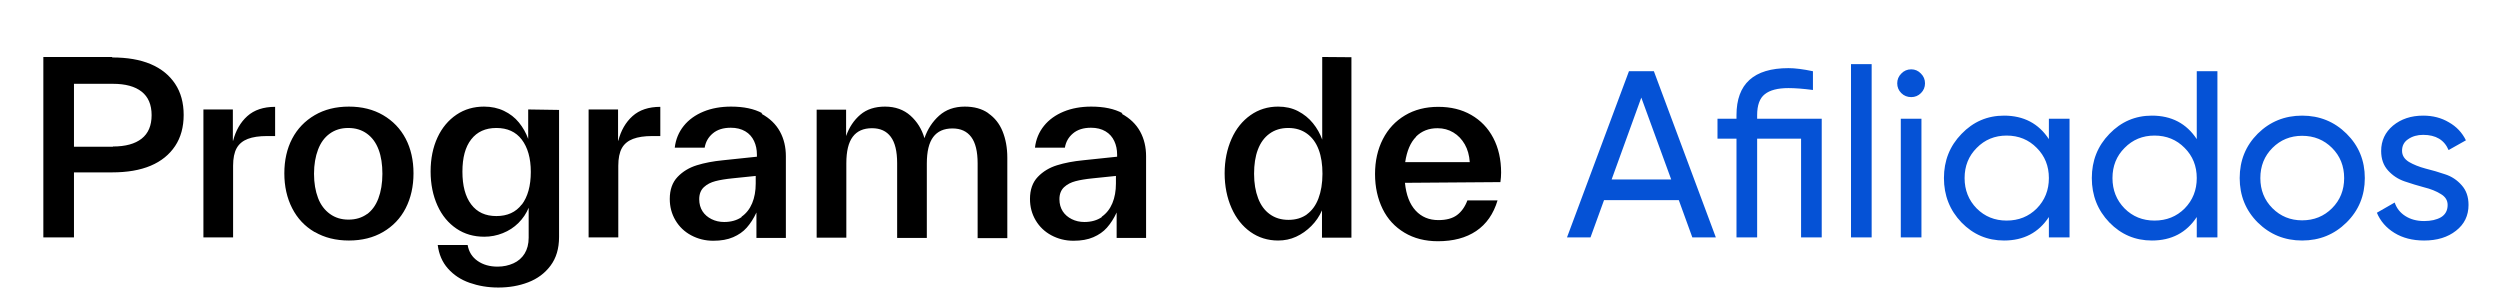 <svg width="358" height="42" viewBox="0 0 358 42" fill="none" xmlns="http://www.w3.org/2000/svg">
<path d="M16.067 8.16V8.228C18.209 8.228 20.045 8.534 21.575 9.18C23.105 9.826 24.261 10.778 25.077 12.002C25.893 13.226 26.301 14.722 26.301 16.456C26.301 18.19 25.893 19.686 25.077 20.91C24.261 22.134 23.105 23.086 21.575 23.732C20.045 24.378 18.209 24.684 16.067 24.684H10.593V34H6.207V8.16H16.067ZM16.169 21.012V20.978C17.971 20.978 19.331 20.604 20.283 19.856C21.235 19.108 21.711 17.986 21.711 16.49C21.711 14.994 21.235 13.872 20.283 13.124C19.331 12.376 17.971 12.002 16.169 12.002H10.593V21.012H16.169ZM33.345 20.128L33.379 20.162C33.753 18.7 34.433 17.51 35.419 16.626C36.405 15.742 37.731 15.3 39.397 15.3V19.482H38.241C37.119 19.482 36.201 19.618 35.487 19.89C34.773 20.162 34.229 20.604 33.889 21.216C33.549 21.828 33.379 22.678 33.379 23.732V34H29.129V15.674H33.345V20.128ZM45.069 33.218H45.035C43.641 32.402 42.587 31.28 41.839 29.818C41.091 28.356 40.717 26.69 40.717 24.82C40.717 22.95 41.091 21.284 41.839 19.856C42.587 18.428 43.675 17.306 45.069 16.49C46.463 15.674 48.095 15.266 49.965 15.266C51.835 15.266 53.467 15.674 54.861 16.49C56.255 17.306 57.343 18.428 58.091 19.856C58.839 21.284 59.213 22.95 59.213 24.82C59.213 26.69 58.839 28.356 58.091 29.818C57.343 31.28 56.255 32.402 54.861 33.218C53.467 34.034 51.835 34.442 49.965 34.442C48.095 34.442 46.463 34.034 45.069 33.218ZM52.583 30.634L52.515 30.702C53.263 30.158 53.807 29.41 54.181 28.424C54.555 27.438 54.759 26.248 54.759 24.888C54.759 23.562 54.589 22.406 54.215 21.42C53.841 20.434 53.297 19.686 52.549 19.142C51.801 18.598 50.917 18.326 49.863 18.326C48.843 18.326 47.959 18.598 47.211 19.142C46.463 19.686 45.919 20.434 45.545 21.42C45.171 22.406 44.967 23.562 44.967 24.888C44.967 26.214 45.171 27.37 45.545 28.356C45.919 29.342 46.497 30.09 47.245 30.634C47.993 31.178 48.877 31.45 49.897 31.45C50.951 31.45 51.835 31.178 52.583 30.634ZM75.637 15.674L80.057 15.742V33.932C80.057 35.598 79.649 36.958 78.833 38.046C78.017 39.134 76.963 39.916 75.637 40.426C74.311 40.936 72.883 41.174 71.353 41.174C69.857 41.174 68.497 40.936 67.239 40.494C65.981 40.052 64.961 39.372 64.145 38.454C63.329 37.536 62.853 36.414 62.683 35.088H66.967C67.137 36.074 67.613 36.822 68.395 37.366C69.177 37.91 70.129 38.182 71.251 38.182C72.101 38.182 72.849 38.012 73.529 37.706C74.209 37.4 74.753 36.924 75.127 36.312C75.501 35.7 75.705 34.952 75.705 34.034V29.75C75.365 30.566 74.889 31.28 74.243 31.926C73.597 32.572 72.849 33.048 71.999 33.388C71.149 33.728 70.265 33.898 69.347 33.898C67.851 33.898 66.525 33.524 65.369 32.742C64.213 31.96 63.295 30.872 62.649 29.444C62.003 28.016 61.663 26.384 61.663 24.548C61.663 22.712 62.003 21.08 62.649 19.686C63.295 18.292 64.213 17.204 65.369 16.422C66.525 15.64 67.851 15.266 69.313 15.266C70.367 15.266 71.319 15.47 72.169 15.878C73.019 16.286 73.733 16.83 74.311 17.544C74.889 18.258 75.331 19.04 75.637 19.89V15.674ZM74.719 29.274V29.308C75.569 28.186 76.011 26.622 76.011 24.616C76.011 22.644 75.569 21.114 74.719 19.992C73.869 18.87 72.645 18.326 71.081 18.326C69.517 18.326 68.327 18.87 67.477 19.958C66.627 21.046 66.219 22.576 66.219 24.582C66.219 26.588 66.627 28.152 67.477 29.274C68.327 30.396 69.517 30.94 71.081 30.94C72.645 30.94 73.869 30.396 74.719 29.274ZM88.505 20.128L88.539 20.162C88.913 18.7 89.593 17.51 90.579 16.626C91.565 15.742 92.891 15.3 94.557 15.3V19.482H93.401C92.279 19.482 91.361 19.618 90.647 19.89C89.933 20.162 89.389 20.604 89.049 21.216C88.709 21.828 88.539 22.678 88.539 23.732V34H84.289V15.674H88.505V20.128ZM109.171 16.218L109.035 16.286C110.225 16.932 111.109 17.782 111.687 18.836C112.265 19.89 112.537 21.08 112.537 22.372V22.44V34.068H108.321V30.43C107.913 31.314 107.437 32.028 106.927 32.606C106.417 33.184 105.771 33.626 104.989 33.966C104.207 34.306 103.255 34.476 102.133 34.476C100.977 34.476 99.923 34.204 98.971 33.694C98.019 33.184 97.271 32.47 96.727 31.552C96.183 30.634 95.911 29.614 95.911 28.492C95.911 27.166 96.285 26.112 97.033 25.33C97.781 24.548 98.699 24.004 99.787 23.664C100.875 23.324 102.133 23.086 103.527 22.95L108.389 22.44V22.202V22.134C108.389 21.42 108.253 20.774 107.981 20.196C107.709 19.618 107.301 19.142 106.723 18.802C106.145 18.462 105.465 18.292 104.649 18.292C103.561 18.292 102.711 18.564 102.065 19.108C101.419 19.652 101.045 20.332 100.909 21.148H96.625C96.761 19.958 97.203 18.904 97.917 18.02C98.631 17.136 99.583 16.456 100.739 15.98C101.895 15.504 103.221 15.266 104.683 15.266C106.485 15.266 107.981 15.572 109.171 16.218ZM106.213 31.076L106.179 31.042C106.859 30.566 107.369 29.92 107.709 29.104C108.049 28.288 108.219 27.336 108.219 26.282V25.194L104.921 25.534C103.901 25.636 103.085 25.772 102.439 25.942C101.793 26.112 101.249 26.384 100.807 26.792C100.365 27.2 100.127 27.778 100.127 28.526C100.127 29.206 100.297 29.784 100.603 30.26C100.909 30.736 101.351 31.11 101.895 31.382C102.439 31.654 103.051 31.79 103.697 31.79C104.683 31.79 105.533 31.552 106.213 31.076ZM141.493 16.184L141.561 16.252C142.445 16.864 143.125 17.714 143.567 18.802C144.009 19.89 144.247 21.148 144.247 22.576V22.644V34.102H139.997V23.46V23.392C139.997 21.692 139.691 20.434 139.079 19.618C138.467 18.802 137.583 18.394 136.393 18.394C135.169 18.394 134.251 18.802 133.639 19.618C133.027 20.434 132.721 21.692 132.721 23.426V34.068H128.471V23.426V23.358C128.471 21.658 128.165 20.4 127.553 19.584C126.941 18.768 126.057 18.36 124.867 18.36C123.643 18.36 122.725 18.768 122.113 19.584C121.501 20.4 121.195 21.658 121.195 23.392V34.034H116.945V15.708H121.161V19.482C121.603 18.224 122.283 17.204 123.201 16.422C124.119 15.64 125.309 15.266 126.737 15.266C128.199 15.266 129.423 15.708 130.375 16.558C131.327 17.408 132.007 18.496 132.381 19.788C132.823 18.496 133.537 17.408 134.489 16.558C135.441 15.708 136.665 15.266 138.161 15.266C139.487 15.266 140.609 15.572 141.493 16.184ZM160.753 16.218L160.617 16.286C161.807 16.932 162.691 17.782 163.269 18.836C163.847 19.89 164.119 21.08 164.119 22.372V22.44V34.068H159.903V30.43C159.495 31.314 159.019 32.028 158.509 32.606C157.999 33.184 157.353 33.626 156.571 33.966C155.789 34.306 154.837 34.476 153.715 34.476C152.559 34.476 151.505 34.204 150.553 33.694C149.601 33.184 148.853 32.47 148.309 31.552C147.765 30.634 147.493 29.614 147.493 28.492C147.493 27.166 147.867 26.112 148.615 25.33C149.363 24.548 150.281 24.004 151.369 23.664C152.457 23.324 153.715 23.086 155.109 22.95L159.971 22.44V22.202V22.134C159.971 21.42 159.835 20.774 159.563 20.196C159.291 19.618 158.883 19.142 158.305 18.802C157.727 18.462 157.047 18.292 156.231 18.292C155.143 18.292 154.293 18.564 153.647 19.108C153.001 19.652 152.627 20.332 152.491 21.148H148.207C148.343 19.958 148.785 18.904 149.499 18.02C150.213 17.136 151.165 16.456 152.321 15.98C153.477 15.504 154.803 15.266 156.265 15.266C158.067 15.266 159.563 15.572 160.753 16.218ZM157.795 31.076L157.761 31.042C158.441 30.566 158.951 29.92 159.291 29.104C159.631 28.288 159.801 27.336 159.801 26.282V25.194L156.503 25.534C155.483 25.636 154.667 25.772 154.021 25.942C153.375 26.112 152.831 26.384 152.389 26.792C151.947 27.2 151.709 27.778 151.709 28.526C151.709 29.206 151.879 29.784 152.185 30.26C152.491 30.736 152.933 31.11 153.477 31.382C154.021 31.654 154.633 31.79 155.279 31.79C156.265 31.79 157.115 31.552 157.795 31.076ZM189.342 8.16L193.524 8.194V34.034H189.308V30.124C188.934 30.974 188.424 31.722 187.778 32.368C187.132 33.014 186.418 33.524 185.602 33.898C184.786 34.272 183.936 34.442 183.018 34.442C181.556 34.442 180.23 34.034 179.074 33.218C177.918 32.402 177 31.246 176.354 29.784C175.708 28.322 175.368 26.656 175.368 24.82C175.368 22.984 175.708 21.352 176.354 19.89C177 18.428 177.918 17.306 179.074 16.49C180.23 15.674 181.556 15.266 183.018 15.266C184.072 15.266 185.024 15.47 185.874 15.912C186.724 16.354 187.438 16.932 188.016 17.646C188.594 18.36 189.036 19.142 189.342 19.992V8.16ZM187.2 30.668L187.132 30.702C187.88 30.158 188.424 29.41 188.798 28.424C189.172 27.438 189.376 26.248 189.376 24.888C189.376 23.562 189.206 22.406 188.832 21.42C188.458 20.434 187.914 19.686 187.166 19.142C186.418 18.598 185.534 18.326 184.48 18.326C183.426 18.326 182.542 18.598 181.794 19.142C181.046 19.686 180.502 20.434 180.128 21.42C179.754 22.406 179.584 23.562 179.584 24.888C179.584 26.248 179.788 27.404 180.162 28.39C180.536 29.376 181.08 30.124 181.828 30.668C182.576 31.212 183.46 31.484 184.514 31.484C185.568 31.484 186.452 31.212 187.2 30.668ZM214.857 26.078L201.189 26.18C201.359 27.914 201.869 29.24 202.719 30.158C203.569 31.076 204.657 31.518 205.983 31.518C207.105 31.518 207.989 31.28 208.635 30.804C209.281 30.328 209.791 29.614 210.131 28.696H214.449C213.871 30.634 212.851 32.096 211.389 33.082C209.927 34.068 208.091 34.544 205.915 34.544C204.079 34.544 202.481 34.136 201.121 33.32C199.761 32.504 198.707 31.382 197.993 29.92C197.279 28.458 196.905 26.792 196.905 24.922C196.905 23.052 197.279 21.386 198.027 19.924C198.775 18.462 199.829 17.34 201.189 16.524C202.549 15.708 204.147 15.3 205.949 15.3C207.751 15.3 209.315 15.674 210.675 16.456C212.035 17.238 213.089 18.326 213.837 19.754C214.585 21.182 214.959 22.848 214.959 24.718C214.959 25.16 214.925 25.602 214.857 26.078ZM202.753 19.584H202.787C201.971 20.4 201.461 21.624 201.223 23.222H210.471C210.403 22.236 210.165 21.386 209.757 20.672C209.349 19.958 208.805 19.38 208.125 18.972C207.445 18.564 206.697 18.36 205.847 18.36C204.589 18.36 203.569 18.768 202.753 19.584Z" fill="black"/>
<path d="M242.344 34L240.406 28.662H229.696L227.758 34H224.392L233.266 10.2H236.836L245.71 34H242.344ZM230.784 25.704H239.318L235.034 13.974L230.784 25.704ZM260.871 17V34H257.913V19.856H251.623V34H248.665V19.856H245.945V17H248.665V16.49C248.665 12.002 251.147 9.758 256.111 9.758C257.041 9.758 258.208 9.905 259.613 10.2V12.886C258.231 12.705 257.063 12.614 256.111 12.614C254.57 12.614 253.437 12.909 252.711 13.498C251.986 14.065 251.623 15.062 251.623 16.49V17H260.871ZM265.063 34V9.18H268.021V34H265.063ZM273.689 13.906C273.123 13.906 272.647 13.713 272.261 13.328C271.876 12.943 271.683 12.478 271.683 11.934C271.683 11.39 271.876 10.925 272.261 10.54C272.647 10.132 273.123 9.928 273.689 9.928C274.233 9.928 274.698 10.132 275.083 10.54C275.469 10.925 275.661 11.39 275.661 11.934C275.661 12.478 275.469 12.943 275.083 13.328C274.698 13.713 274.233 13.906 273.689 13.906ZM272.193 34V17H275.151V34H272.193ZM293.4 17H296.358V34H293.4V31.076C291.927 33.32 289.785 34.442 286.974 34.442C284.594 34.442 282.565 33.581 280.888 31.858C279.211 30.113 278.372 27.993 278.372 25.5C278.372 23.007 279.211 20.899 280.888 19.176C282.565 17.431 284.594 16.558 286.974 16.558C289.785 16.558 291.927 17.68 293.4 19.924V17ZM287.348 31.586C289.071 31.586 290.51 31.008 291.666 29.852C292.822 28.673 293.4 27.223 293.4 25.5C293.4 23.777 292.822 22.338 291.666 21.182C290.51 20.003 289.071 19.414 287.348 19.414C285.648 19.414 284.22 20.003 283.064 21.182C281.908 22.338 281.33 23.777 281.33 25.5C281.33 27.223 281.908 28.673 283.064 29.852C284.22 31.008 285.648 31.586 287.348 31.586ZM314.576 10.2H317.534V34H314.576V31.076C313.102 33.32 310.96 34.442 308.15 34.442C305.77 34.442 303.741 33.581 302.064 31.858C300.386 30.113 299.548 27.993 299.548 25.5C299.548 23.007 300.386 20.899 302.064 19.176C303.741 17.431 305.77 16.558 308.15 16.558C310.96 16.558 313.102 17.68 314.576 19.924V10.2ZM308.524 31.586C310.246 31.586 311.686 31.008 312.842 29.852C313.998 28.673 314.576 27.223 314.576 25.5C314.576 23.777 313.998 22.338 312.842 21.182C311.686 20.003 310.246 19.414 308.524 19.414C306.824 19.414 305.396 20.003 304.24 21.182C303.084 22.338 302.506 23.777 302.506 25.5C302.506 27.223 303.084 28.673 304.24 29.852C305.396 31.008 306.824 31.586 308.524 31.586ZM336.023 31.858C334.278 33.581 332.159 34.442 329.665 34.442C327.172 34.442 325.053 33.581 323.307 31.858C321.585 30.135 320.723 28.016 320.723 25.5C320.723 22.984 321.585 20.865 323.307 19.142C325.053 17.419 327.172 16.558 329.665 16.558C332.159 16.558 334.278 17.419 336.023 19.142C337.769 20.865 338.641 22.984 338.641 25.5C338.641 28.016 337.769 30.135 336.023 31.858ZM329.665 31.552C331.365 31.552 332.793 30.974 333.949 29.818C335.105 28.662 335.683 27.223 335.683 25.5C335.683 23.777 335.105 22.338 333.949 21.182C332.793 20.026 331.365 19.448 329.665 19.448C327.988 19.448 326.571 20.026 325.415 21.182C324.259 22.338 323.681 23.777 323.681 25.5C323.681 27.223 324.259 28.662 325.415 29.818C326.571 30.974 327.988 31.552 329.665 31.552ZM343.973 21.59C343.973 22.247 344.302 22.78 344.959 23.188C345.617 23.573 346.41 23.891 347.339 24.14C348.269 24.367 349.198 24.639 350.127 24.956C351.057 25.251 351.85 25.772 352.507 26.52C353.165 27.245 353.493 28.186 353.493 29.342C353.493 30.883 352.893 32.119 351.691 33.048C350.513 33.977 348.994 34.442 347.135 34.442C345.481 34.442 344.064 34.079 342.885 33.354C341.707 32.629 340.868 31.665 340.369 30.464L342.919 29.002C343.191 29.818 343.701 30.464 344.449 30.94C345.197 31.416 346.093 31.654 347.135 31.654C348.11 31.654 348.915 31.473 349.549 31.11C350.184 30.725 350.501 30.135 350.501 29.342C350.501 28.685 350.173 28.163 349.515 27.778C348.858 27.37 348.065 27.053 347.135 26.826C346.206 26.577 345.277 26.293 344.347 25.976C343.418 25.659 342.625 25.137 341.967 24.412C341.31 23.687 340.981 22.757 340.981 21.624C340.981 20.151 341.548 18.938 342.681 17.986C343.837 17.034 345.277 16.558 346.999 16.558C348.382 16.558 349.606 16.875 350.671 17.51C351.759 18.122 352.575 18.983 353.119 20.094L350.637 21.488C350.025 20.037 348.813 19.312 346.999 19.312C346.161 19.312 345.447 19.516 344.857 19.924C344.268 20.309 343.973 20.865 343.973 21.59Z" fill="#0552D6"/>
</svg>
